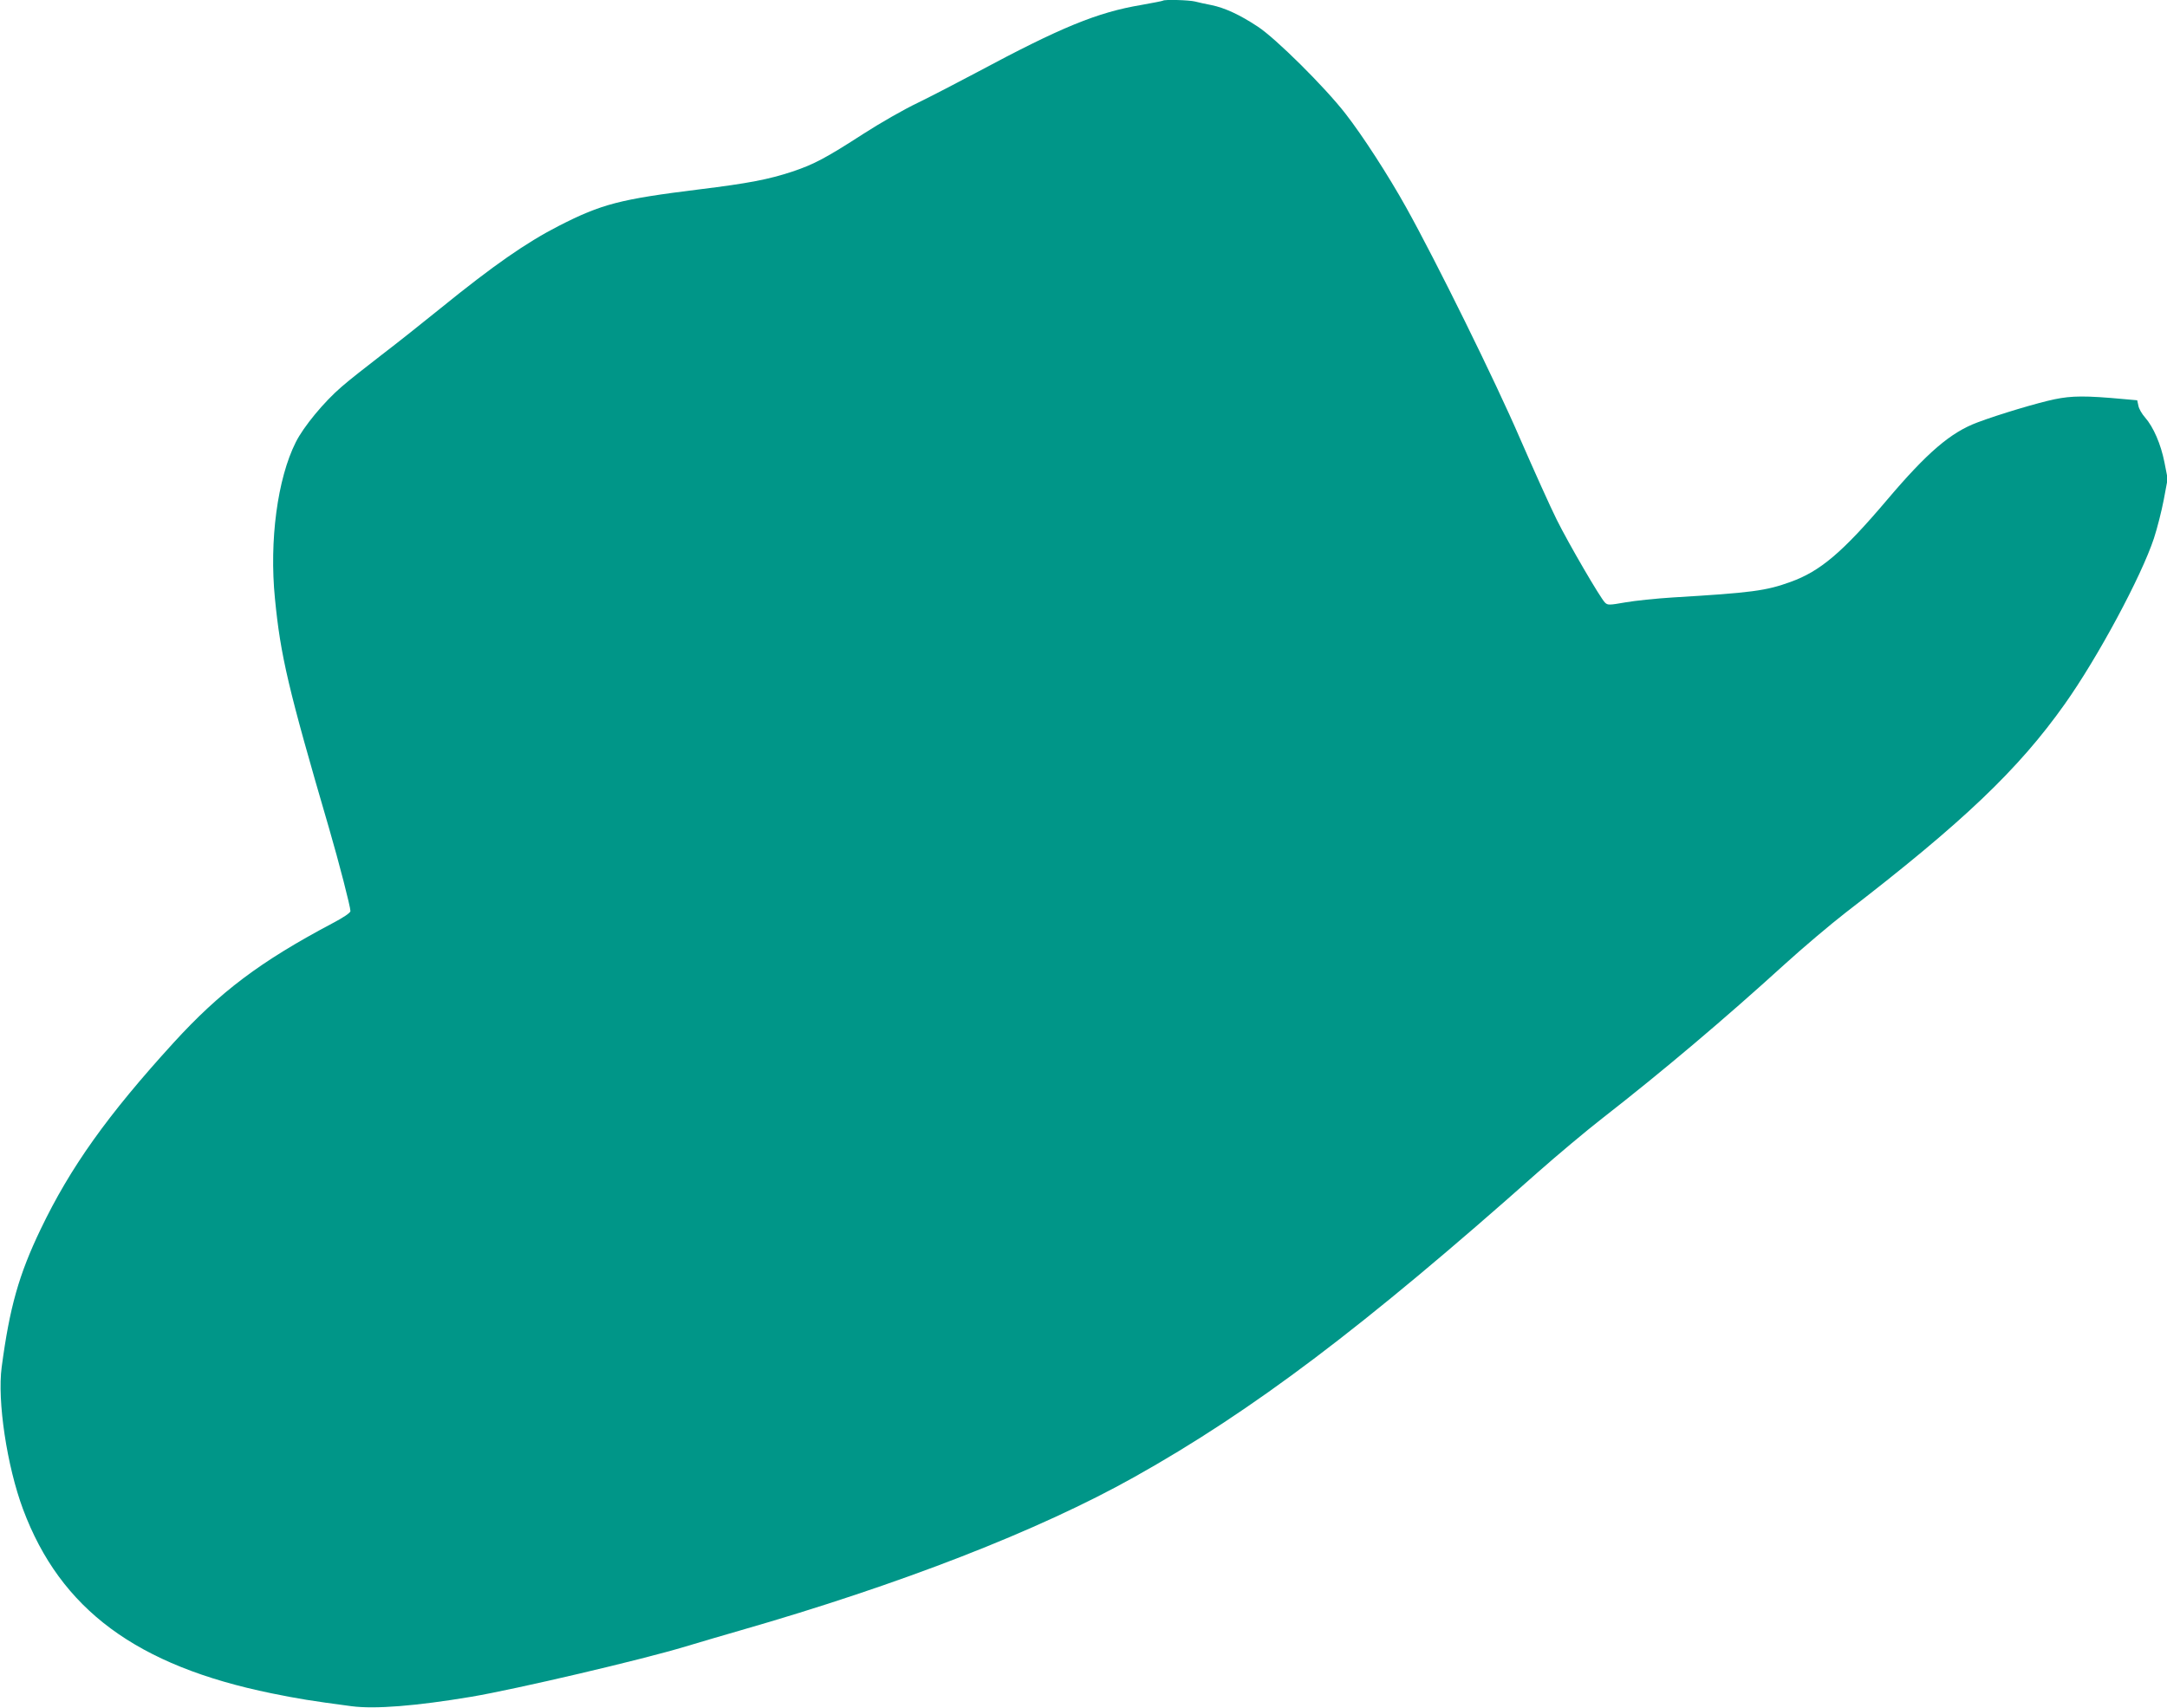 <?xml version="1.0" standalone="no"?>
<!DOCTYPE svg PUBLIC "-//W3C//DTD SVG 20010904//EN"
 "http://www.w3.org/TR/2001/REC-SVG-20010904/DTD/svg10.dtd">
<svg version="1.0" xmlns="http://www.w3.org/2000/svg"
 width="1280pt" height="1009pt" viewBox="0 0 1280 1009"
 preserveAspectRatio="xMidYMid meet">
<g transform="translate(0,1009) scale(0.1,-0.1)"
fill="#009688" stroke="none">
<path d="M6869 10086 c-2 -2 -59 -13 -126 -25 -262 -44 -474 -131 -976 -400
-111 -59 -267 -140 -347 -179 -80 -38 -223 -120 -319 -182 -223 -144 -293
-181 -421 -224 -140 -46 -257 -69 -550 -105 -467 -58 -576 -86 -830 -216 -193
-99 -385 -233 -696 -485 -105 -85 -262 -210 -350 -277 -87 -67 -194 -151 -236
-188 -103 -88 -226 -237 -271 -328 -108 -214 -157 -582 -123 -923 33 -339 78
-531 320 -1359 59 -203 126 -463 126 -488 0 -10 -41 -38 -108 -73 -426 -226
-662 -404 -936 -704 -392 -430 -610 -736 -786 -1103 -129 -269 -183 -461 -230
-814 -27 -200 31 -585 126 -840 221 -592 671 -925 1469 -1088 158 -32 230 -44
472 -76 138 -18 379 1 708 56 265 45 1008 219 1265 297 91 27 235 70 320 94
953 274 1766 591 2330 907 700 392 1355 887 2385 1802 110 97 281 241 380 318
359 280 722 587 1077 910 109 99 271 236 360 305 691 532 1020 845 1294 1232
194 273 453 755 527 980 19 58 45 160 58 228 l23 123 -19 97 c-21 107 -65 209
-115 266 -18 20 -36 51 -39 69 l-7 32 -79 7 c-227 21 -307 20 -409 -1 -97 -20
-329 -89 -456 -137 -158 -59 -296 -177 -534 -458 -262 -309 -394 -421 -569
-484 -146 -53 -229 -64 -697 -92 -96 -6 -222 -19 -279 -29 -97 -17 -105 -17
-121 -1 -28 28 -214 347 -285 490 -37 74 -134 290 -217 480 -145 337 -494
1045 -673 1366 -104 187 -258 425 -358 553 -121 156 -412 445 -518 514 -106
70 -195 111 -274 127 -33 6 -76 16 -96 21 -36 9 -182 13 -190 5z"/>
</g>
</svg>
